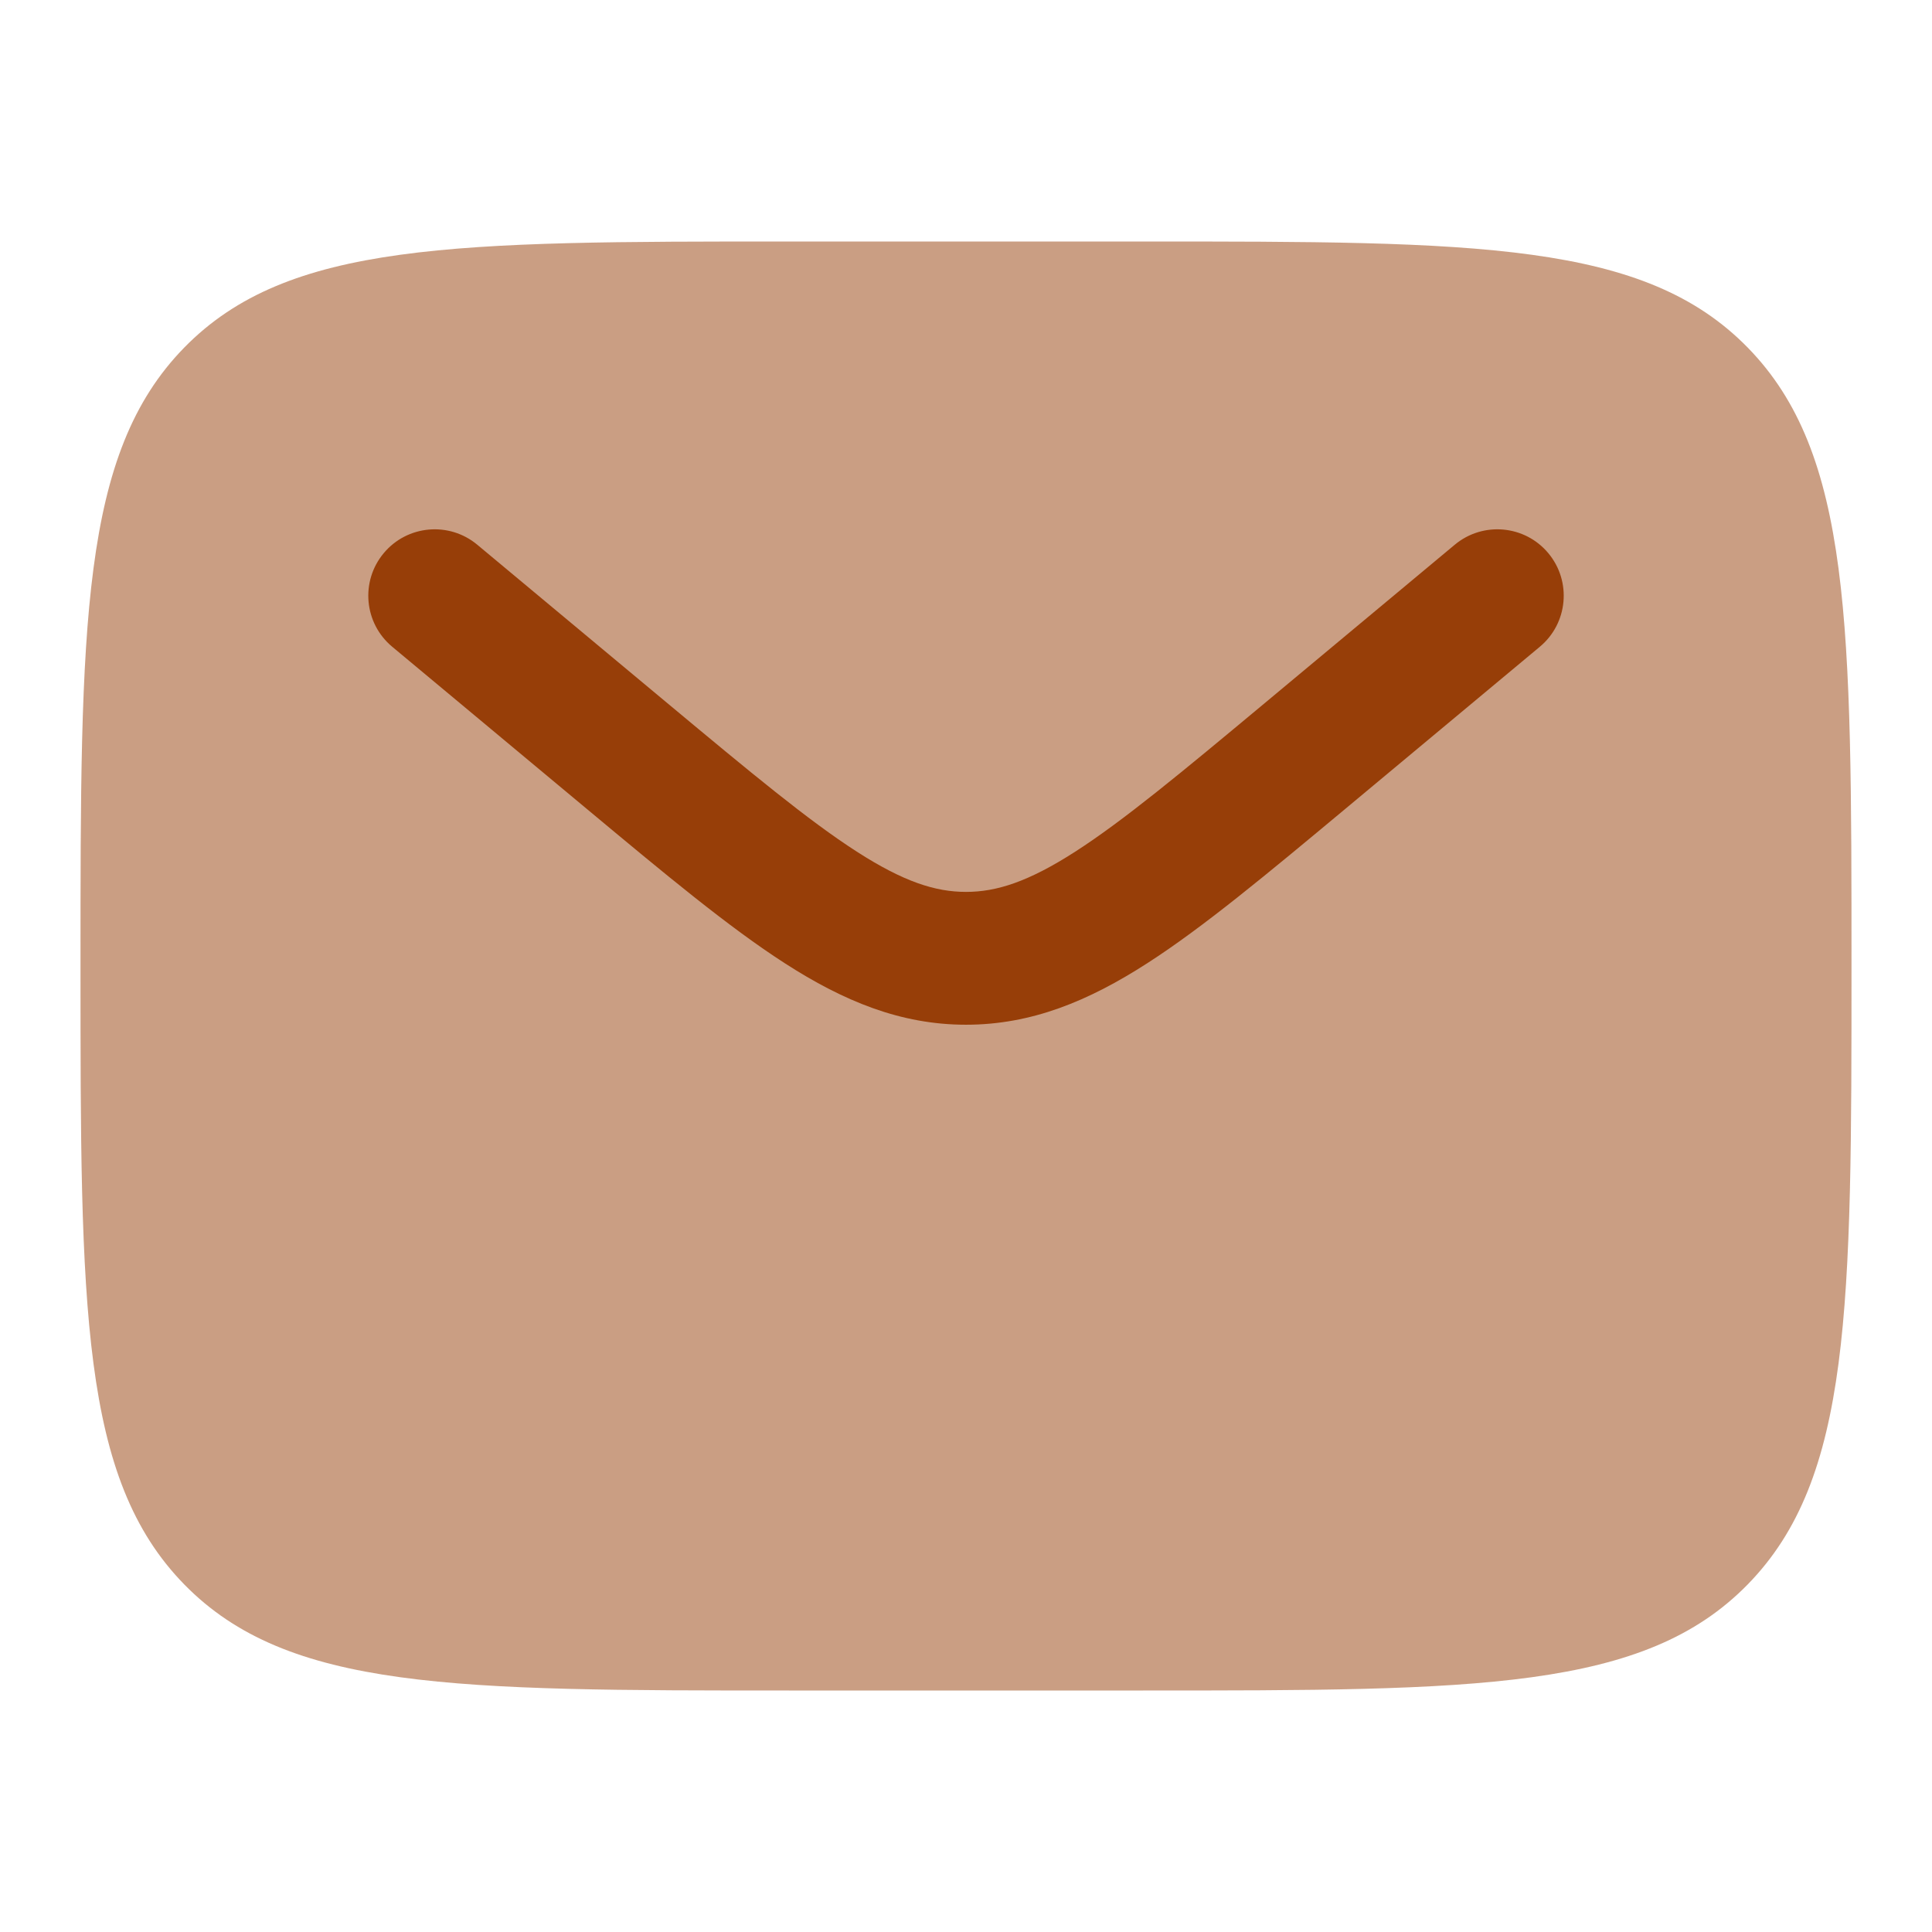 <svg width="48" height="48" viewBox="0 0 48 48" fill="none" xmlns="http://www.w3.org/2000/svg">
<path opacity="0.5" d="M28.4 6H19.6C11.303 6 7.155 6 4.577 8.636C2 11.272 2 15.515 2 24C2 32.485 2 36.728 4.577 39.364C7.155 42 11.303 42 19.6 42H28.4C36.697 42 40.845 42 43.422 39.364C46 36.728 46 32.485 46 24C46 15.515 46 11.272 43.422 8.636C40.845 6 36.697 6 28.4 6Z" fill="#973E08"/>
<path d="M38.257 16.068C38.957 15.485 39.051 14.444 38.468 13.744C37.885 13.044 36.844 12.95 36.144 13.533L31.395 17.491C29.342 19.201 27.917 20.385 26.714 21.159C25.549 21.908 24.76 22.159 24 22.159C23.241 22.159 22.451 21.908 21.287 21.159C20.084 20.385 18.659 19.201 16.606 17.491L11.857 13.533C11.157 12.95 10.116 13.044 9.533 13.744C8.949 14.444 9.044 15.485 9.744 16.068L14.576 20.095C16.526 21.72 18.107 23.037 19.502 23.934C20.955 24.869 22.37 25.459 24 25.459C25.631 25.459 27.046 24.869 28.499 23.934C29.894 23.037 31.474 21.72 33.425 20.095L38.257 16.068Z" fill="#973E08"/>
</svg>
